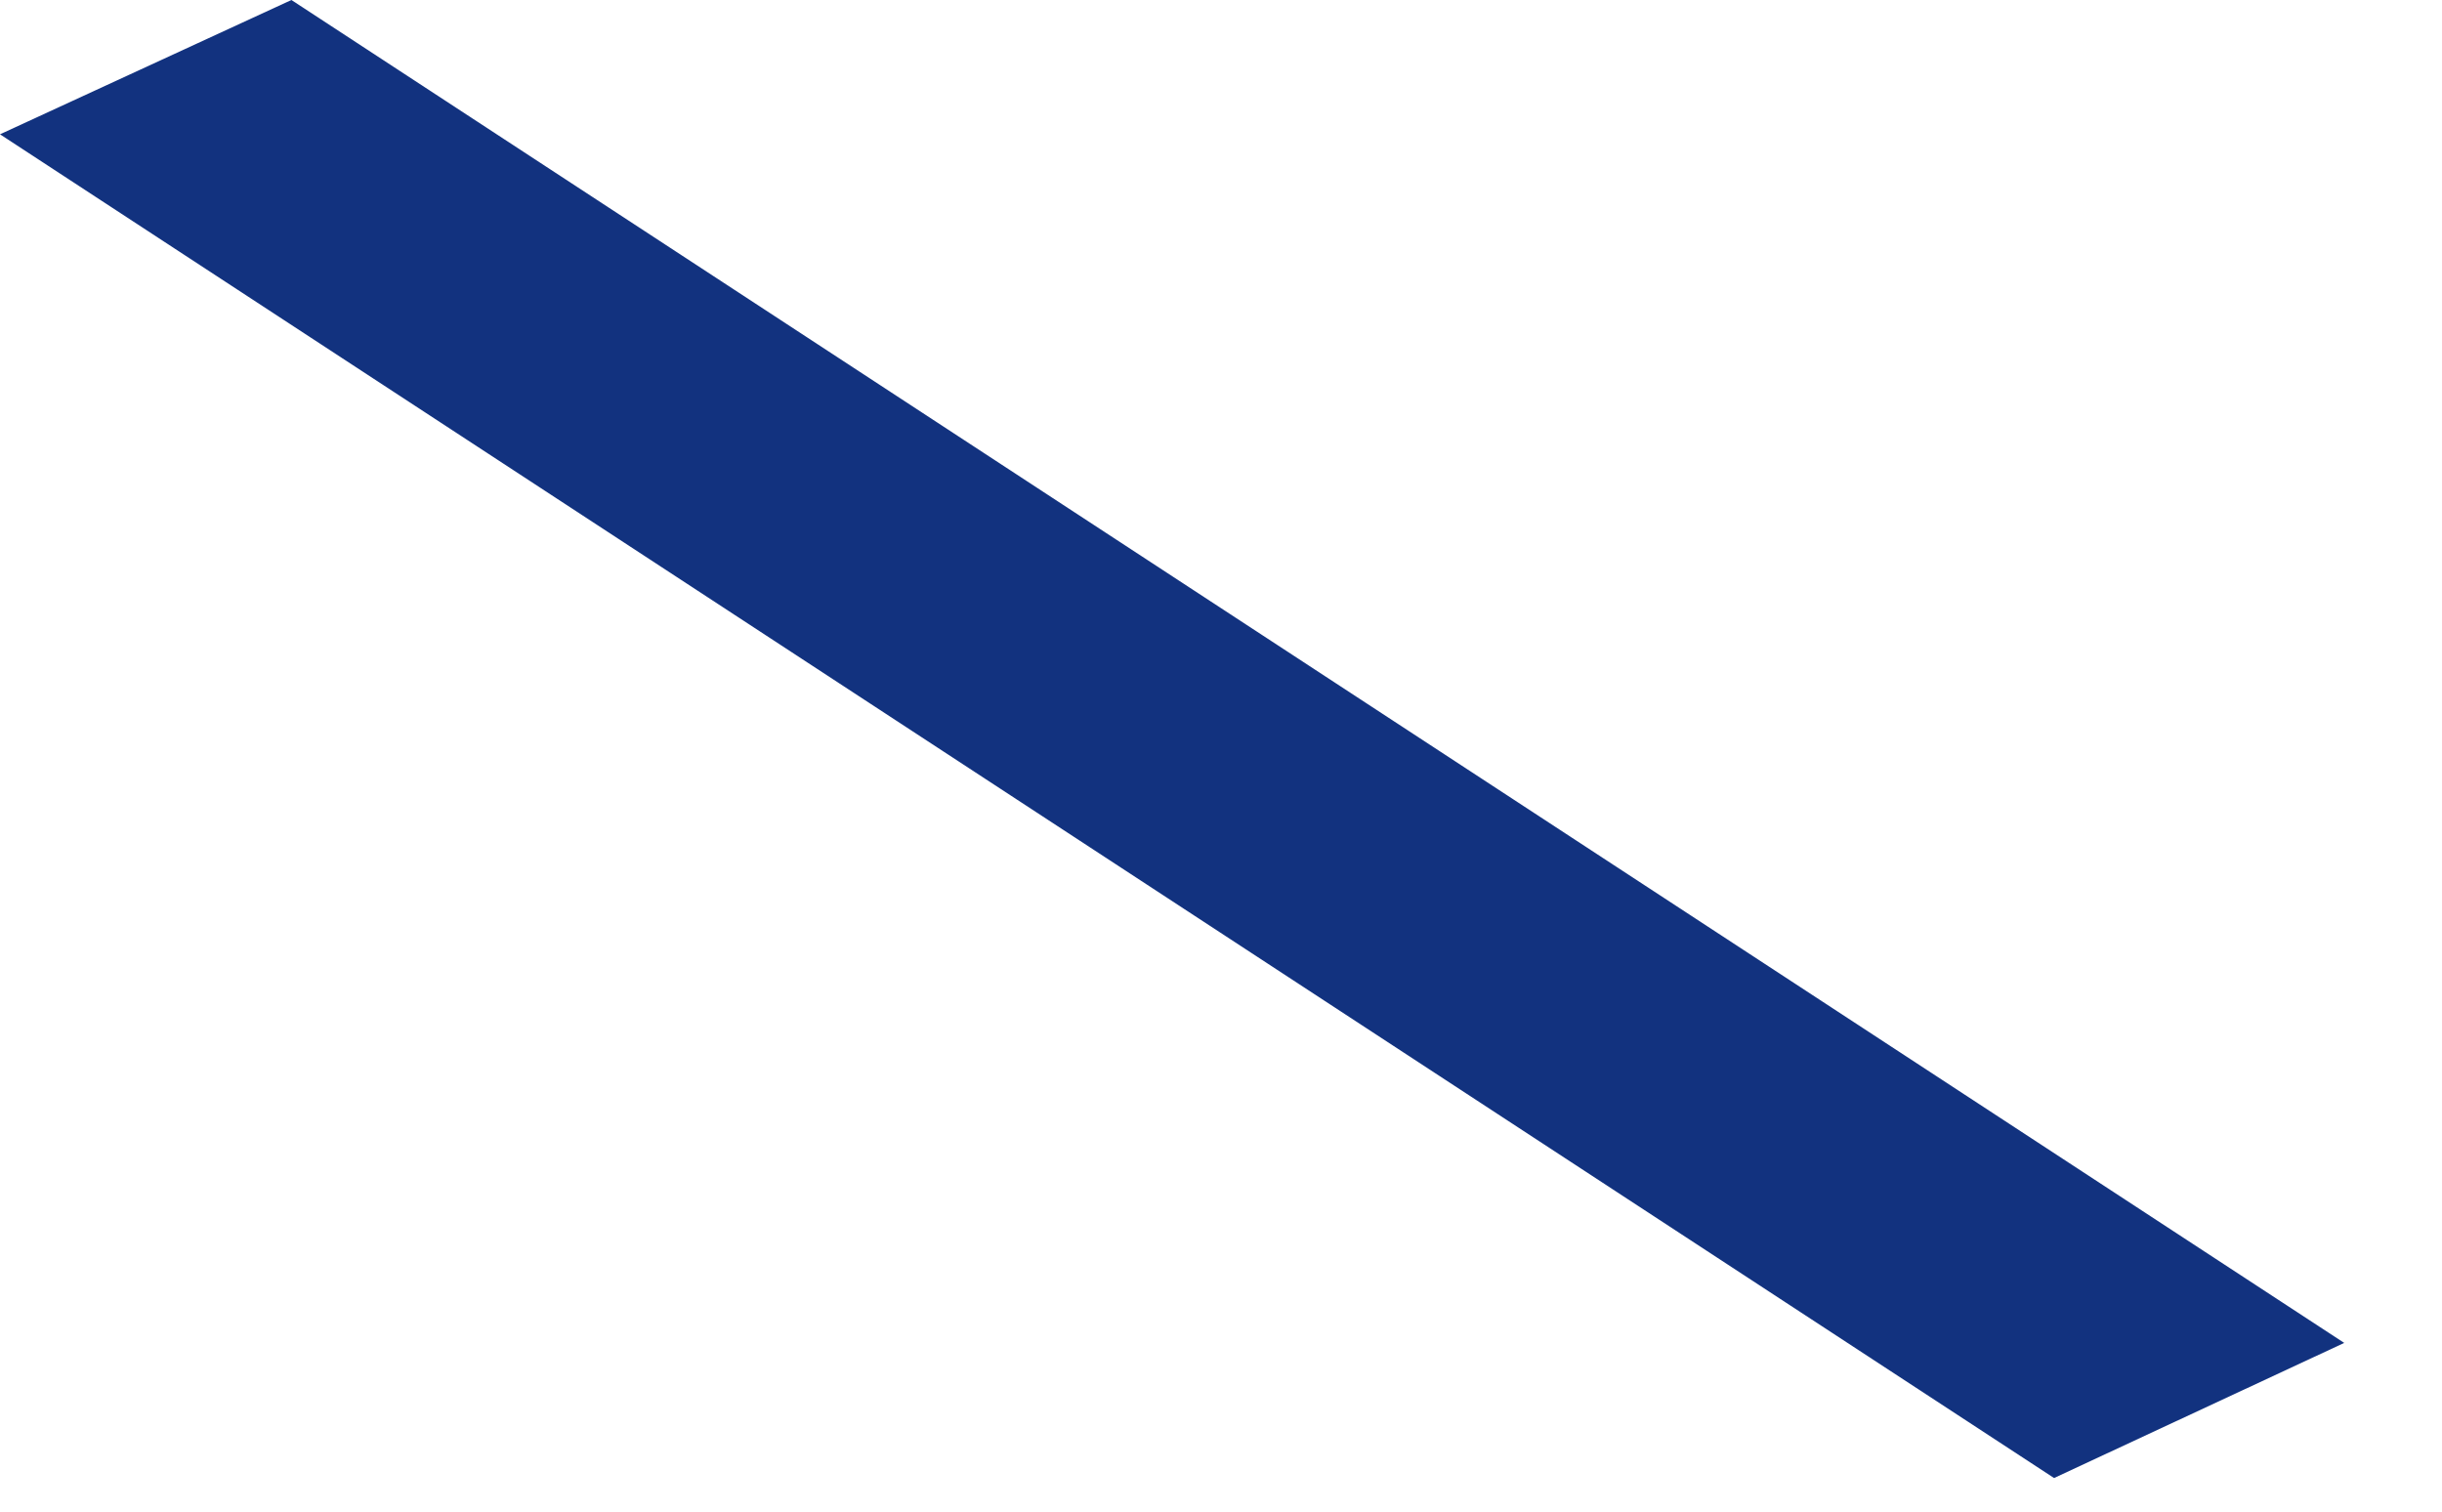 <?xml version="1.0" encoding="utf-8"?>
<svg xmlns="http://www.w3.org/2000/svg" fill="none" height="100%" overflow="visible" preserveAspectRatio="none" style="display: block;" viewBox="0 0 21 13" width="100%">
<path d="M0 1.155L17.664 12.711L20.159 11.549L2.506 0L0 1.155Z" fill="#12327F" id="Vector"/>
</svg>
